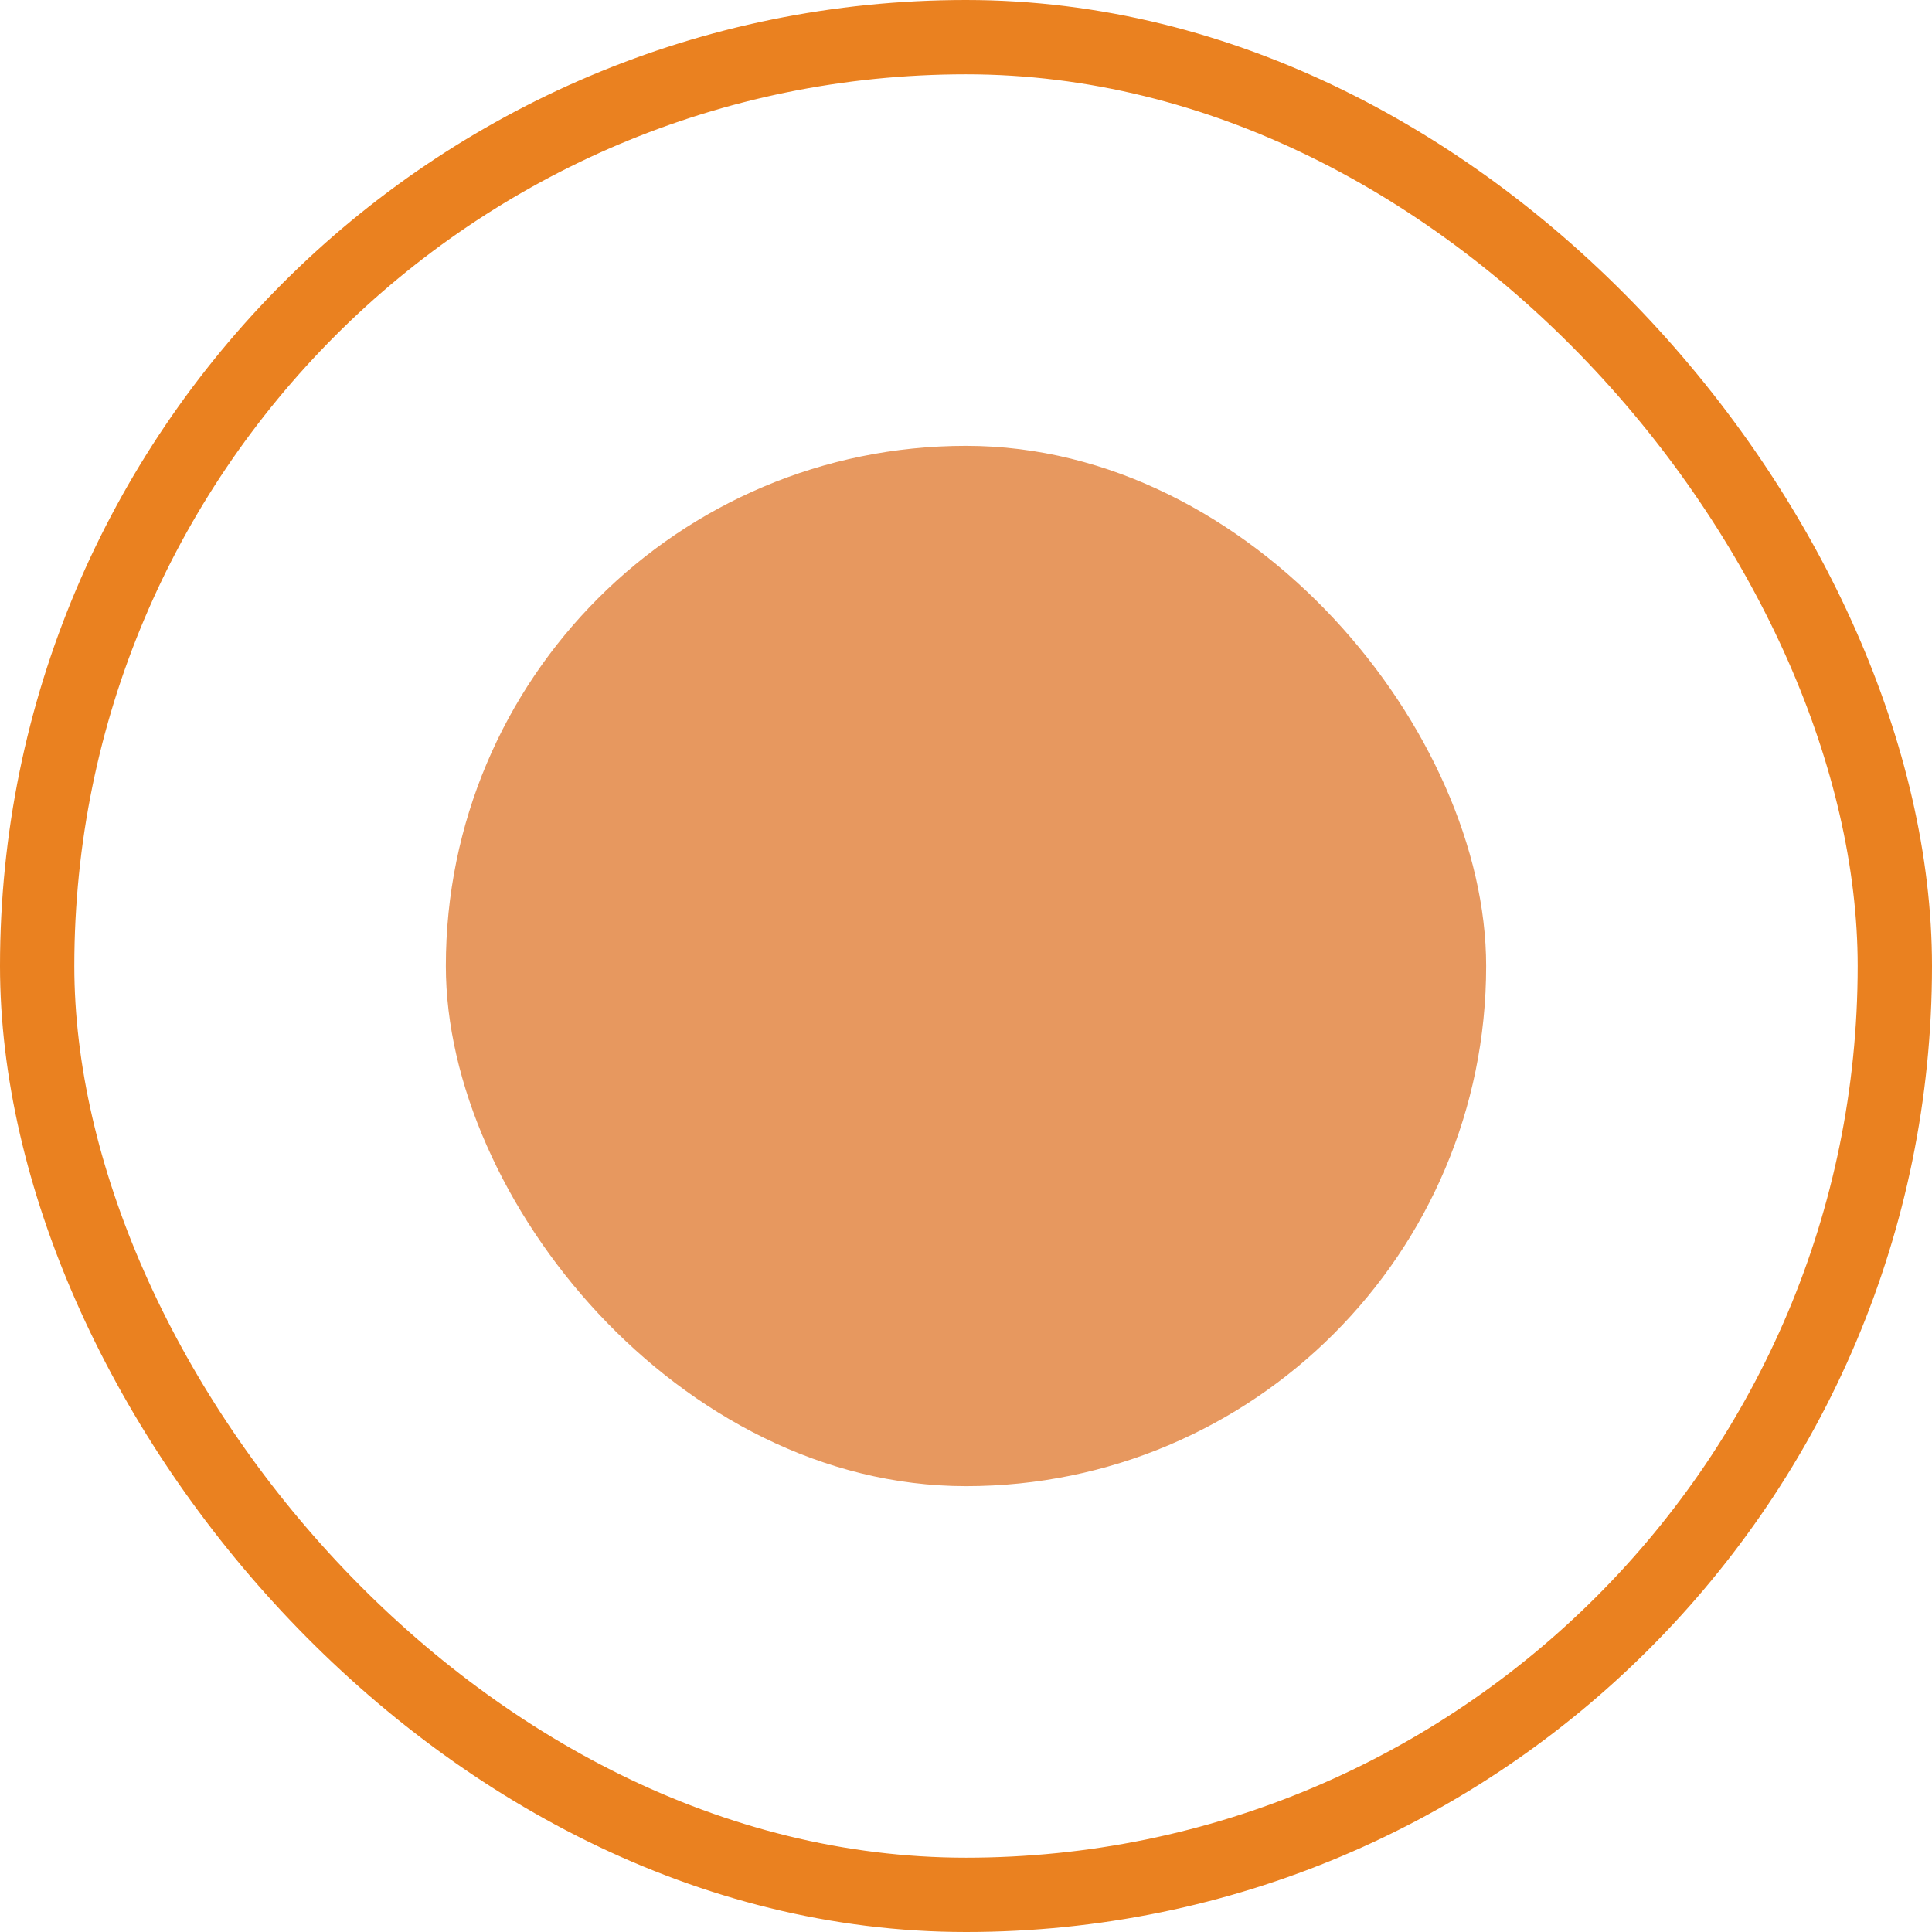 <svg width="26" height="26" viewBox="0 0 26 26" fill="none" xmlns="http://www.w3.org/2000/svg">
<rect x="0.5" y="0.5" width="25" height="25" rx="12.5" stroke="#EA8120" stroke-linejoin="round"/>
<rect x="6" y="6" width="14" height="14" rx="7" fill="#E7985F"/>
</svg>
